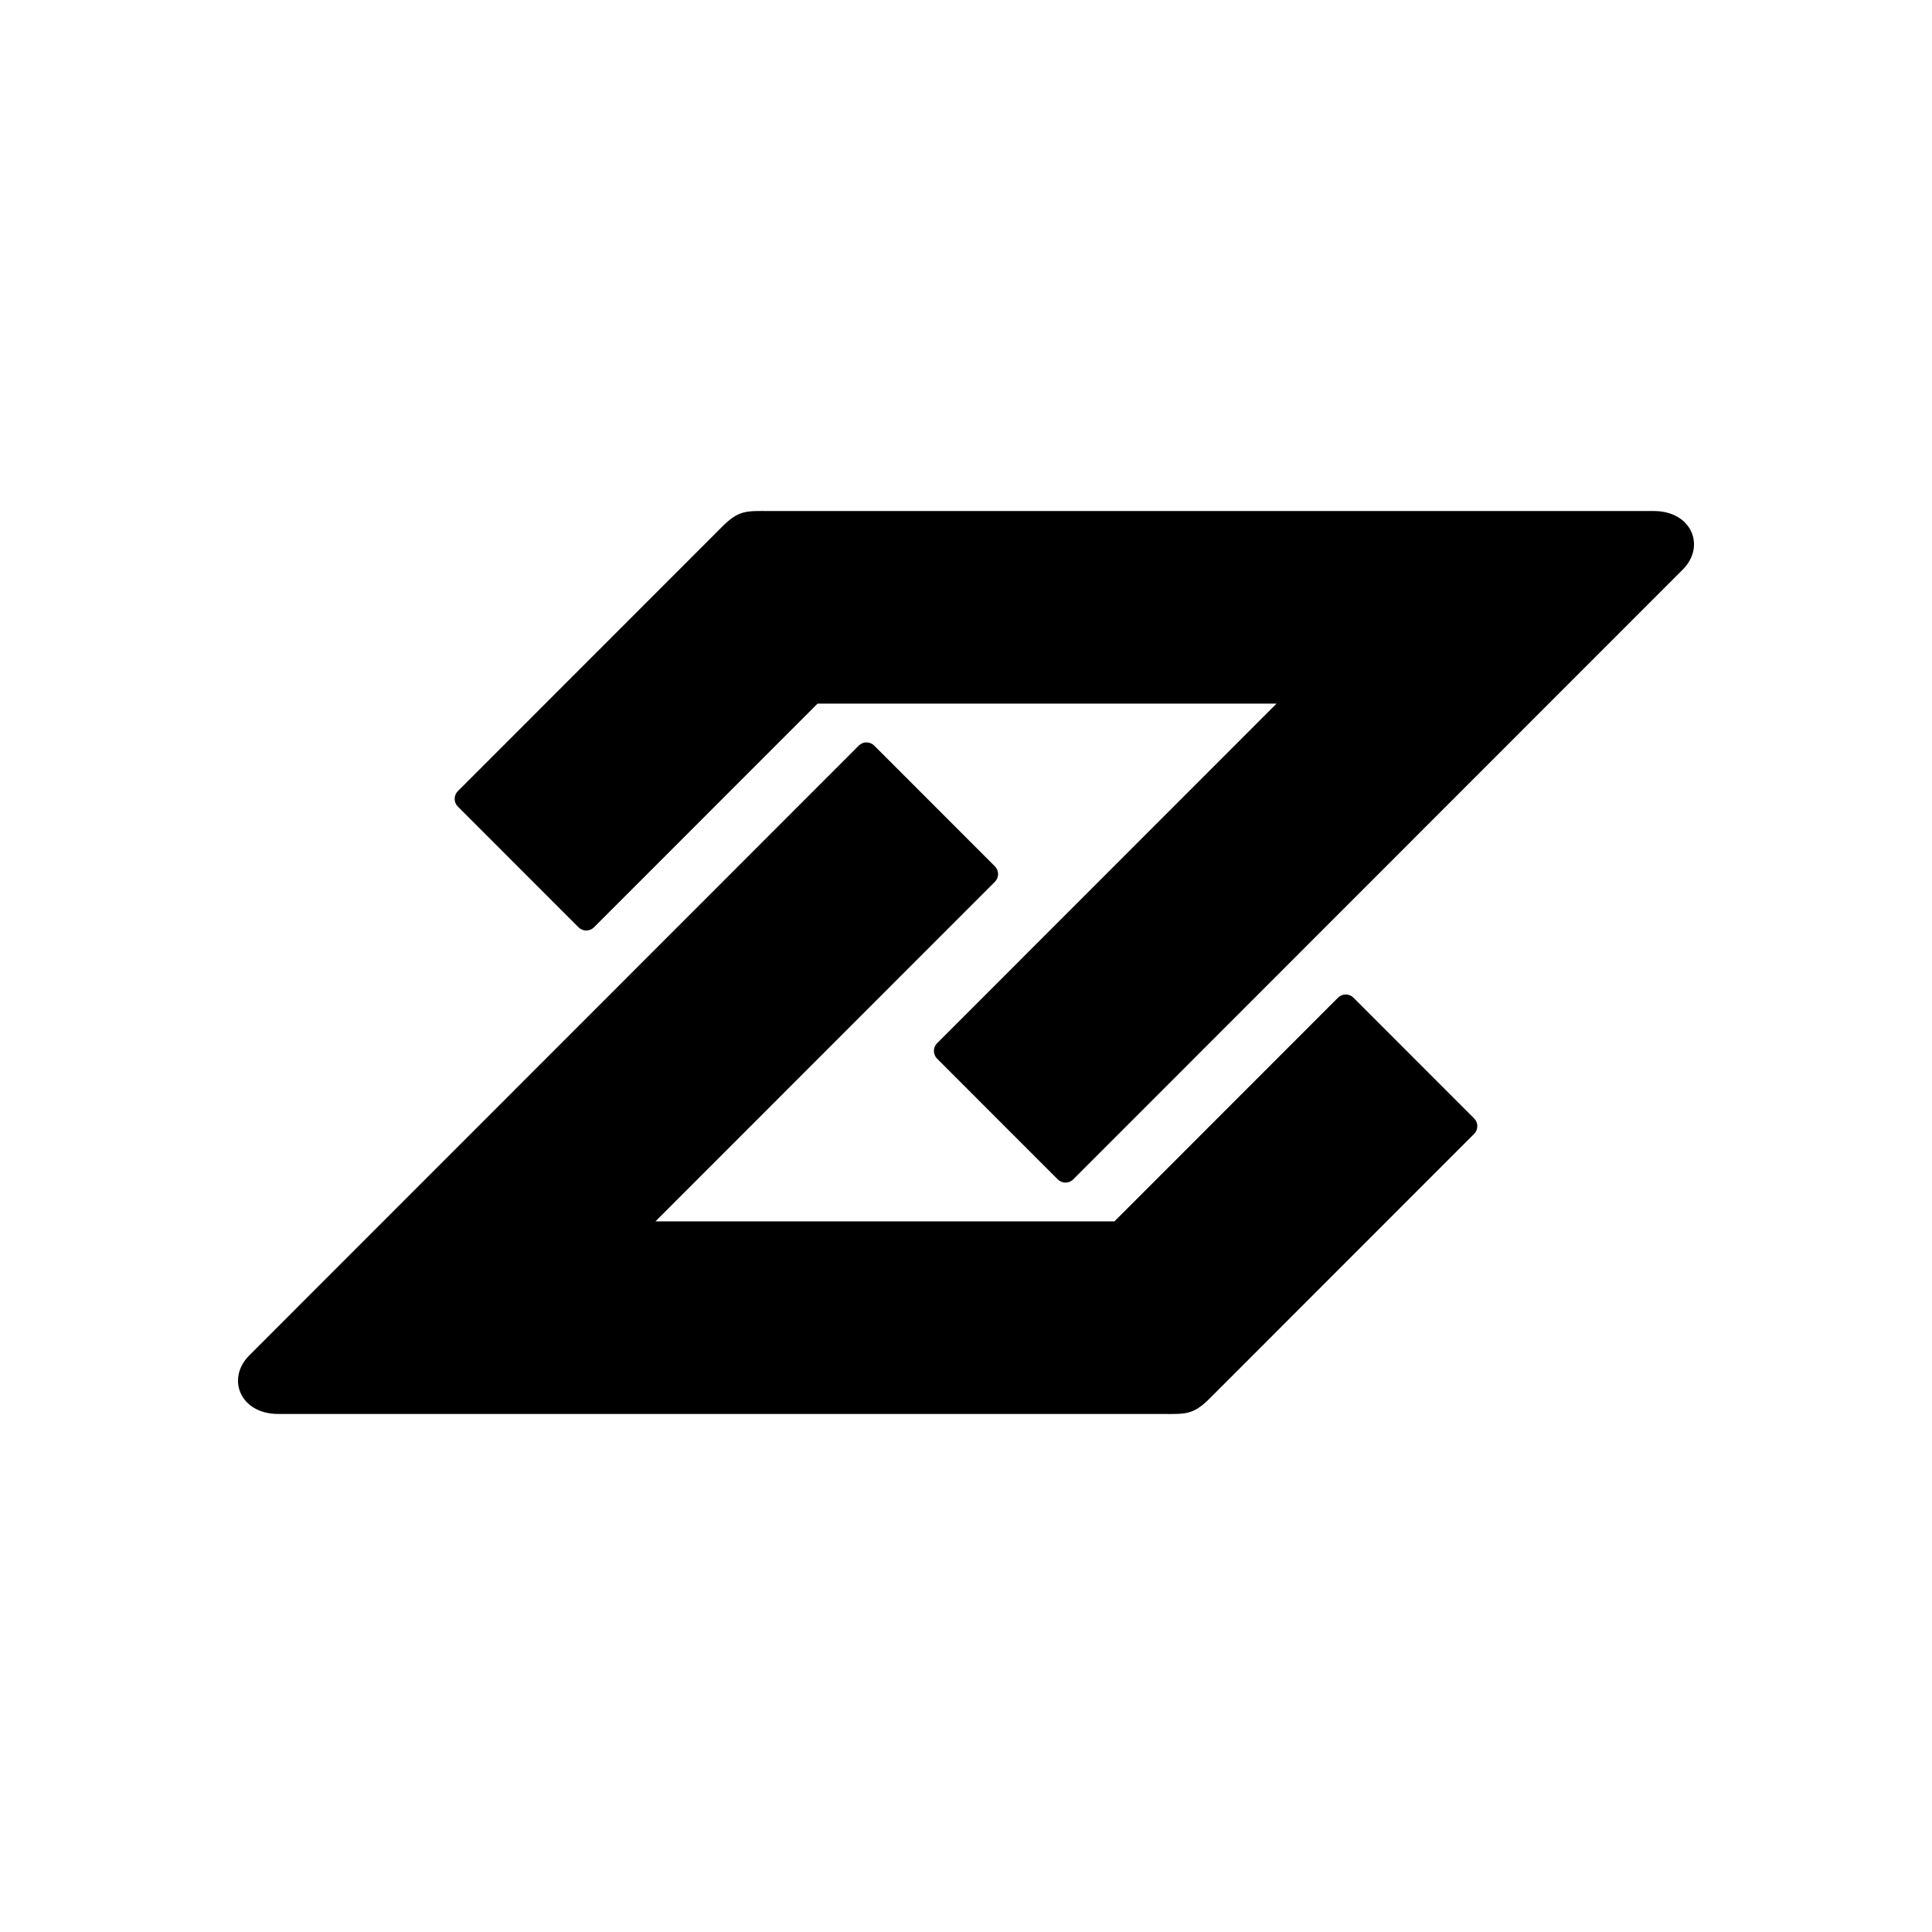 <?xml version="1.0" encoding="UTF-8"?>
<svg xmlns="http://www.w3.org/2000/svg" width="276" height="276" viewBox="0 0 276 276" fill="none">
  <rect width="276" height="276" fill="white"></rect>
  <path fill-rule="evenodd" clip-rule="evenodd" d="M109.92 73.004H209.862H212.179H236.29C241.71 73.028 243.691 78.069 240.395 81.366L221.254 100.516L153.313 168.489C152.709 169.094 151.719 169.094 151.114 168.489L133.868 151.235C133.264 150.63 133.264 149.64 133.868 149.034C150.033 132.862 166.198 116.689 182.363 100.516H116.795L84.85 132.476C84.245 133.081 83.256 133.081 82.651 132.476L65.405 115.222C64.8 114.616 64.8 113.627 65.405 113.021L72.275 106.148L72.277 106.146L103.204 75.204C105.586 72.821 106.71 73.003 109.92 73.003V73.004ZM166.08 201.995H66.138H63.821H39.71C34.29 201.972 32.309 196.931 35.605 193.633L54.746 174.483L122.687 106.51C123.291 105.906 124.281 105.906 124.885 106.51L142.131 123.765C142.736 124.369 142.736 125.36 142.131 125.965C125.966 142.138 109.801 158.311 93.636 174.483H159.204L191.148 142.523C191.753 141.918 192.743 141.918 193.348 142.523L210.594 159.778C211.198 160.382 211.198 161.373 210.594 161.978L203.723 168.852L203.721 168.854L172.794 199.796C170.412 202.179 169.288 201.997 166.078 201.997L166.08 201.995Z" fill="black"></path>
</svg>
